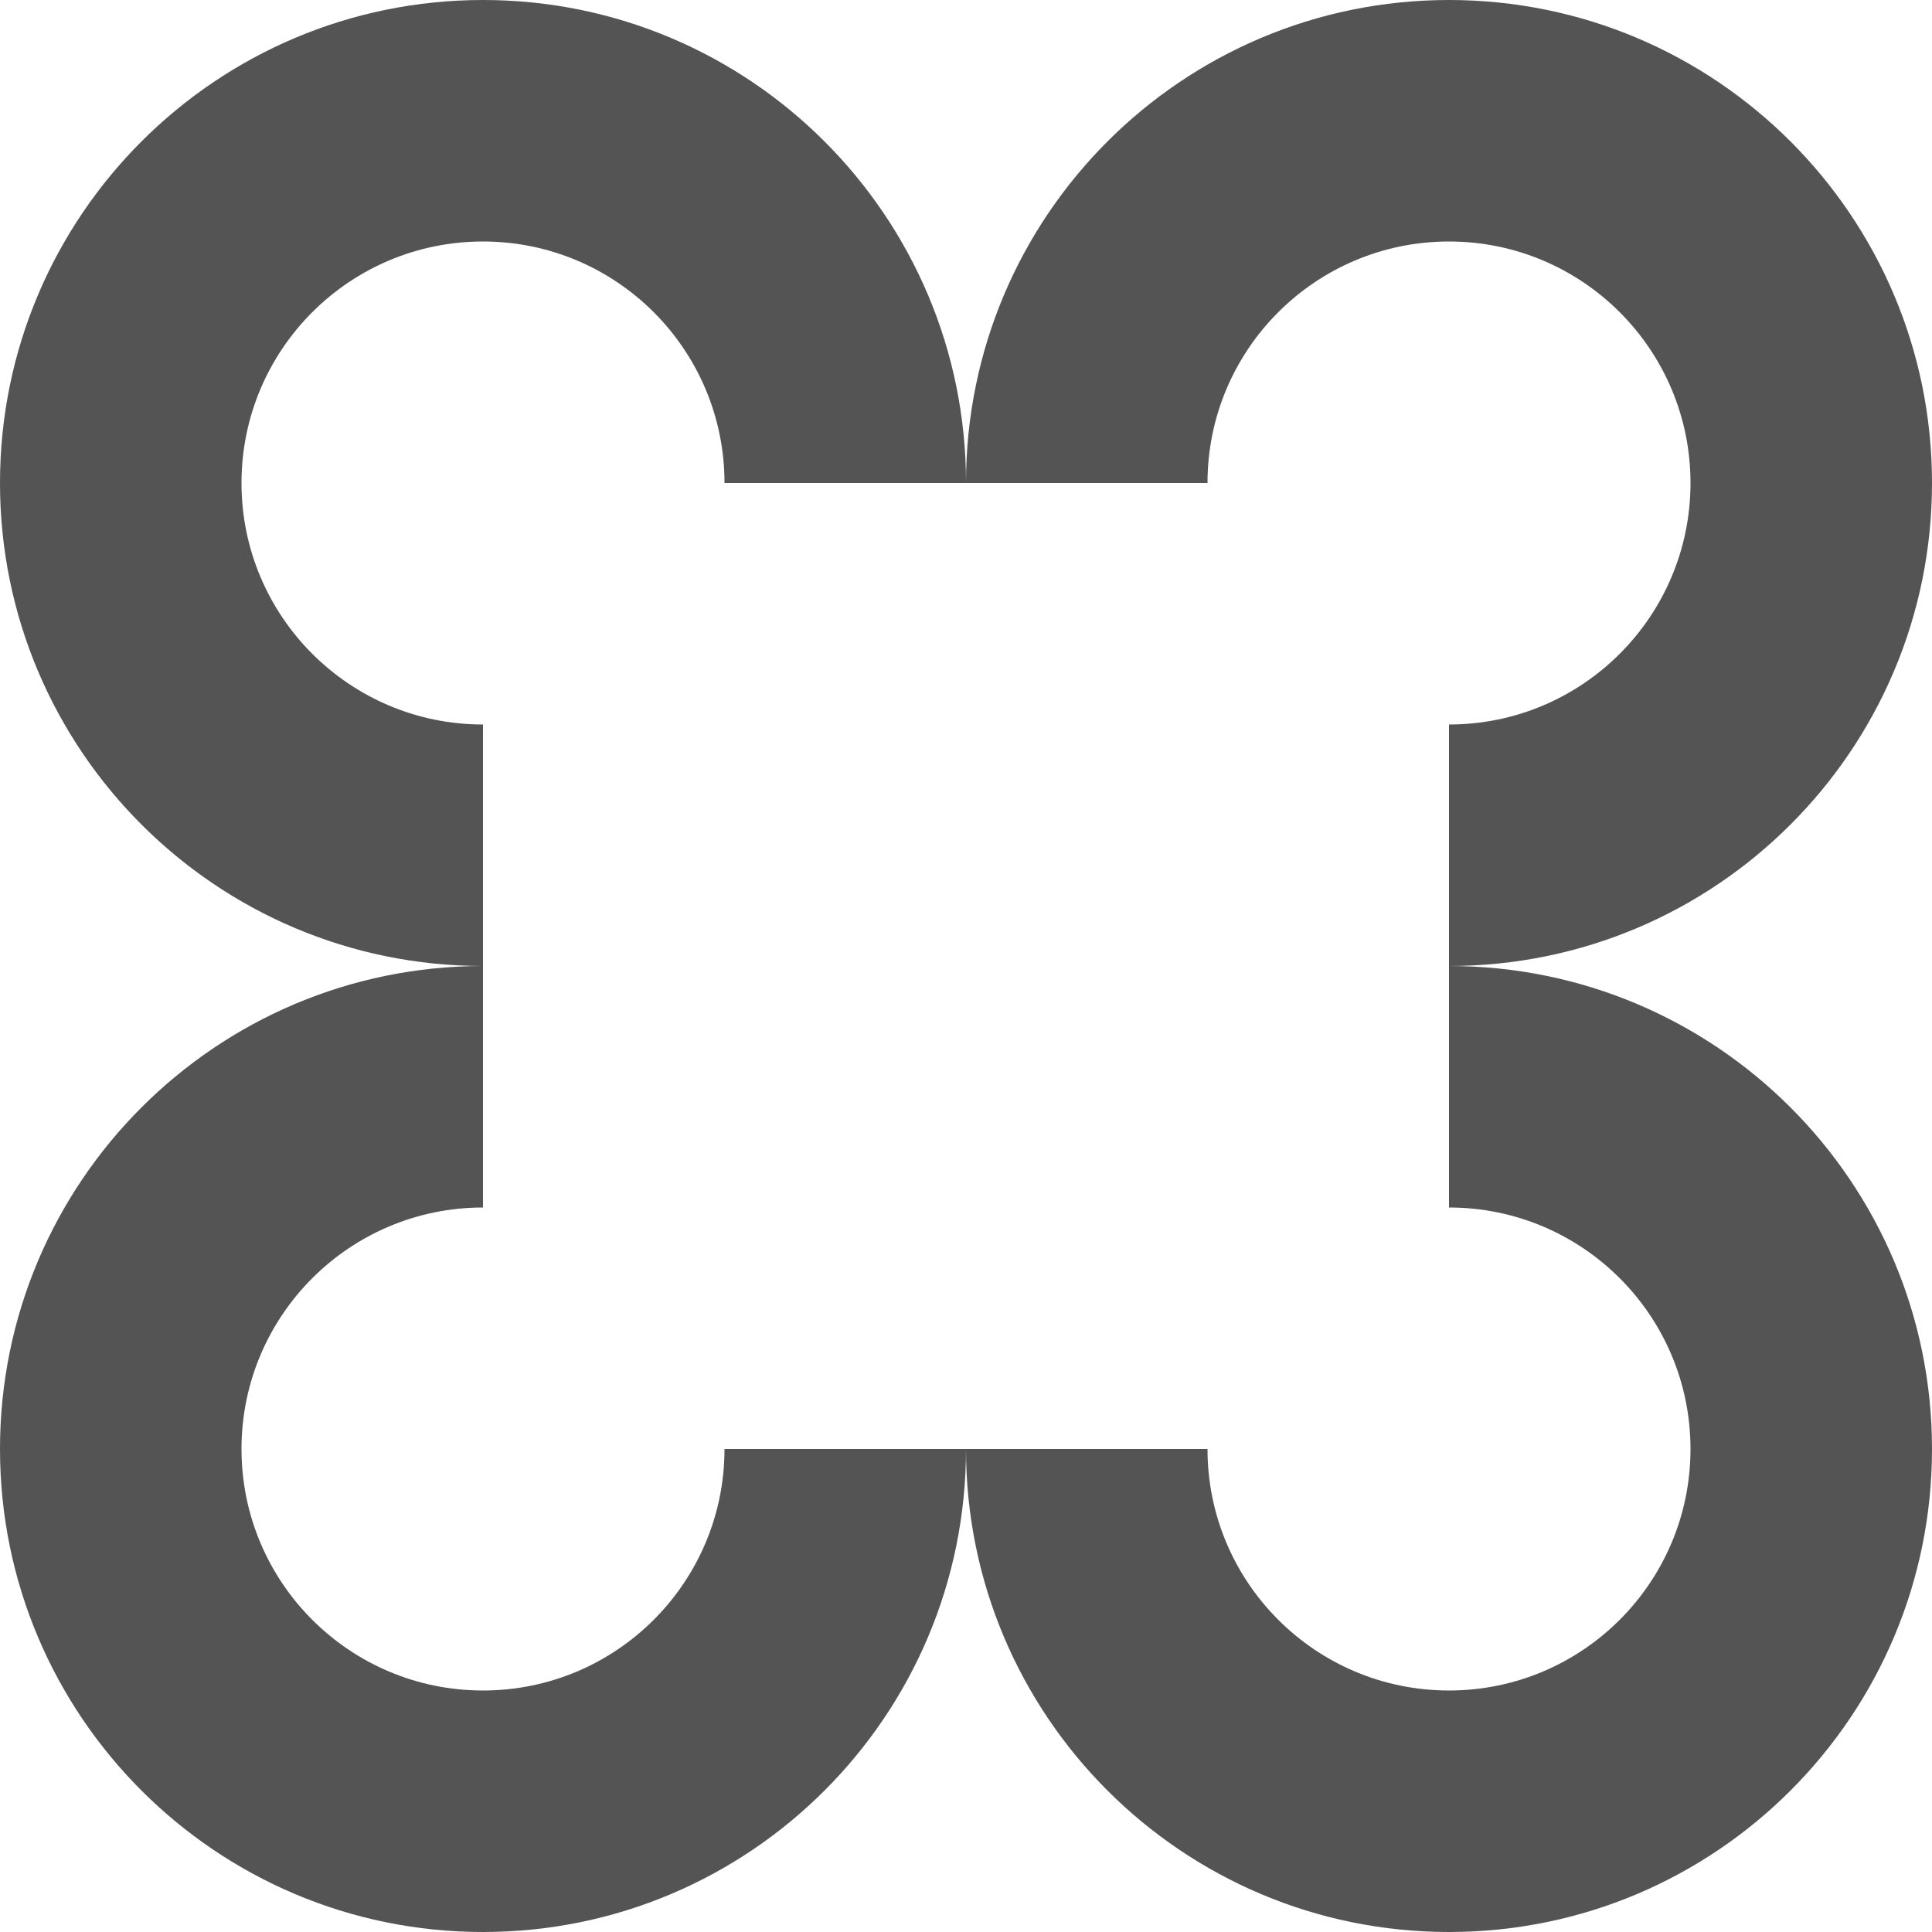 <svg xmlns="http://www.w3.org/2000/svg" width="256" height="256" fill="none"><path d="M 64 160 C 46.327 160 32 174.327 32 192 C 32 209.673 46.327 224 64 224 C 81.673 224 96 209.673 96 192 L 128 192 C 128 227.346 99.346 256 64 256 C 28.654 256 0 227.346 0 192 C 0 156.654 28.654 128 64 128 Z M 192 128 C 227.346 128 256 156.654 256 192 C 256 227.346 227.346 256 192 256 C 156.654 256 128 227.346 128 192 L 160 192 C 160 209.673 174.327 224 192 224 C 209.673 224 224 209.673 224 192 C 224 174.327 209.673 160 192 160 Z M 64 0 C 99.346 0 128 28.654 128 64 L 96 64 C 96 46.327 81.673 32 64 32 C 46.327 32 32 46.327 32 64 C 32 81.673 46.327 96 64 96 L 64 128 C 28.654 128 0 99.346 0 64 C 0 28.654 28.654 0 64 0 Z M 192 0 C 227.346 0 256 28.654 256 64 C 256 99.346 227.346 128 192 128 L 192 96 C 209.673 96 224 81.673 224 64 C 224 46.327 209.673 32 192 32 C 174.327 32 160 46.327 160 64 L 128 64 C 128 28.654 156.654 0 192 0 Z" fill="rgb(84, 84, 84)"></path></svg>